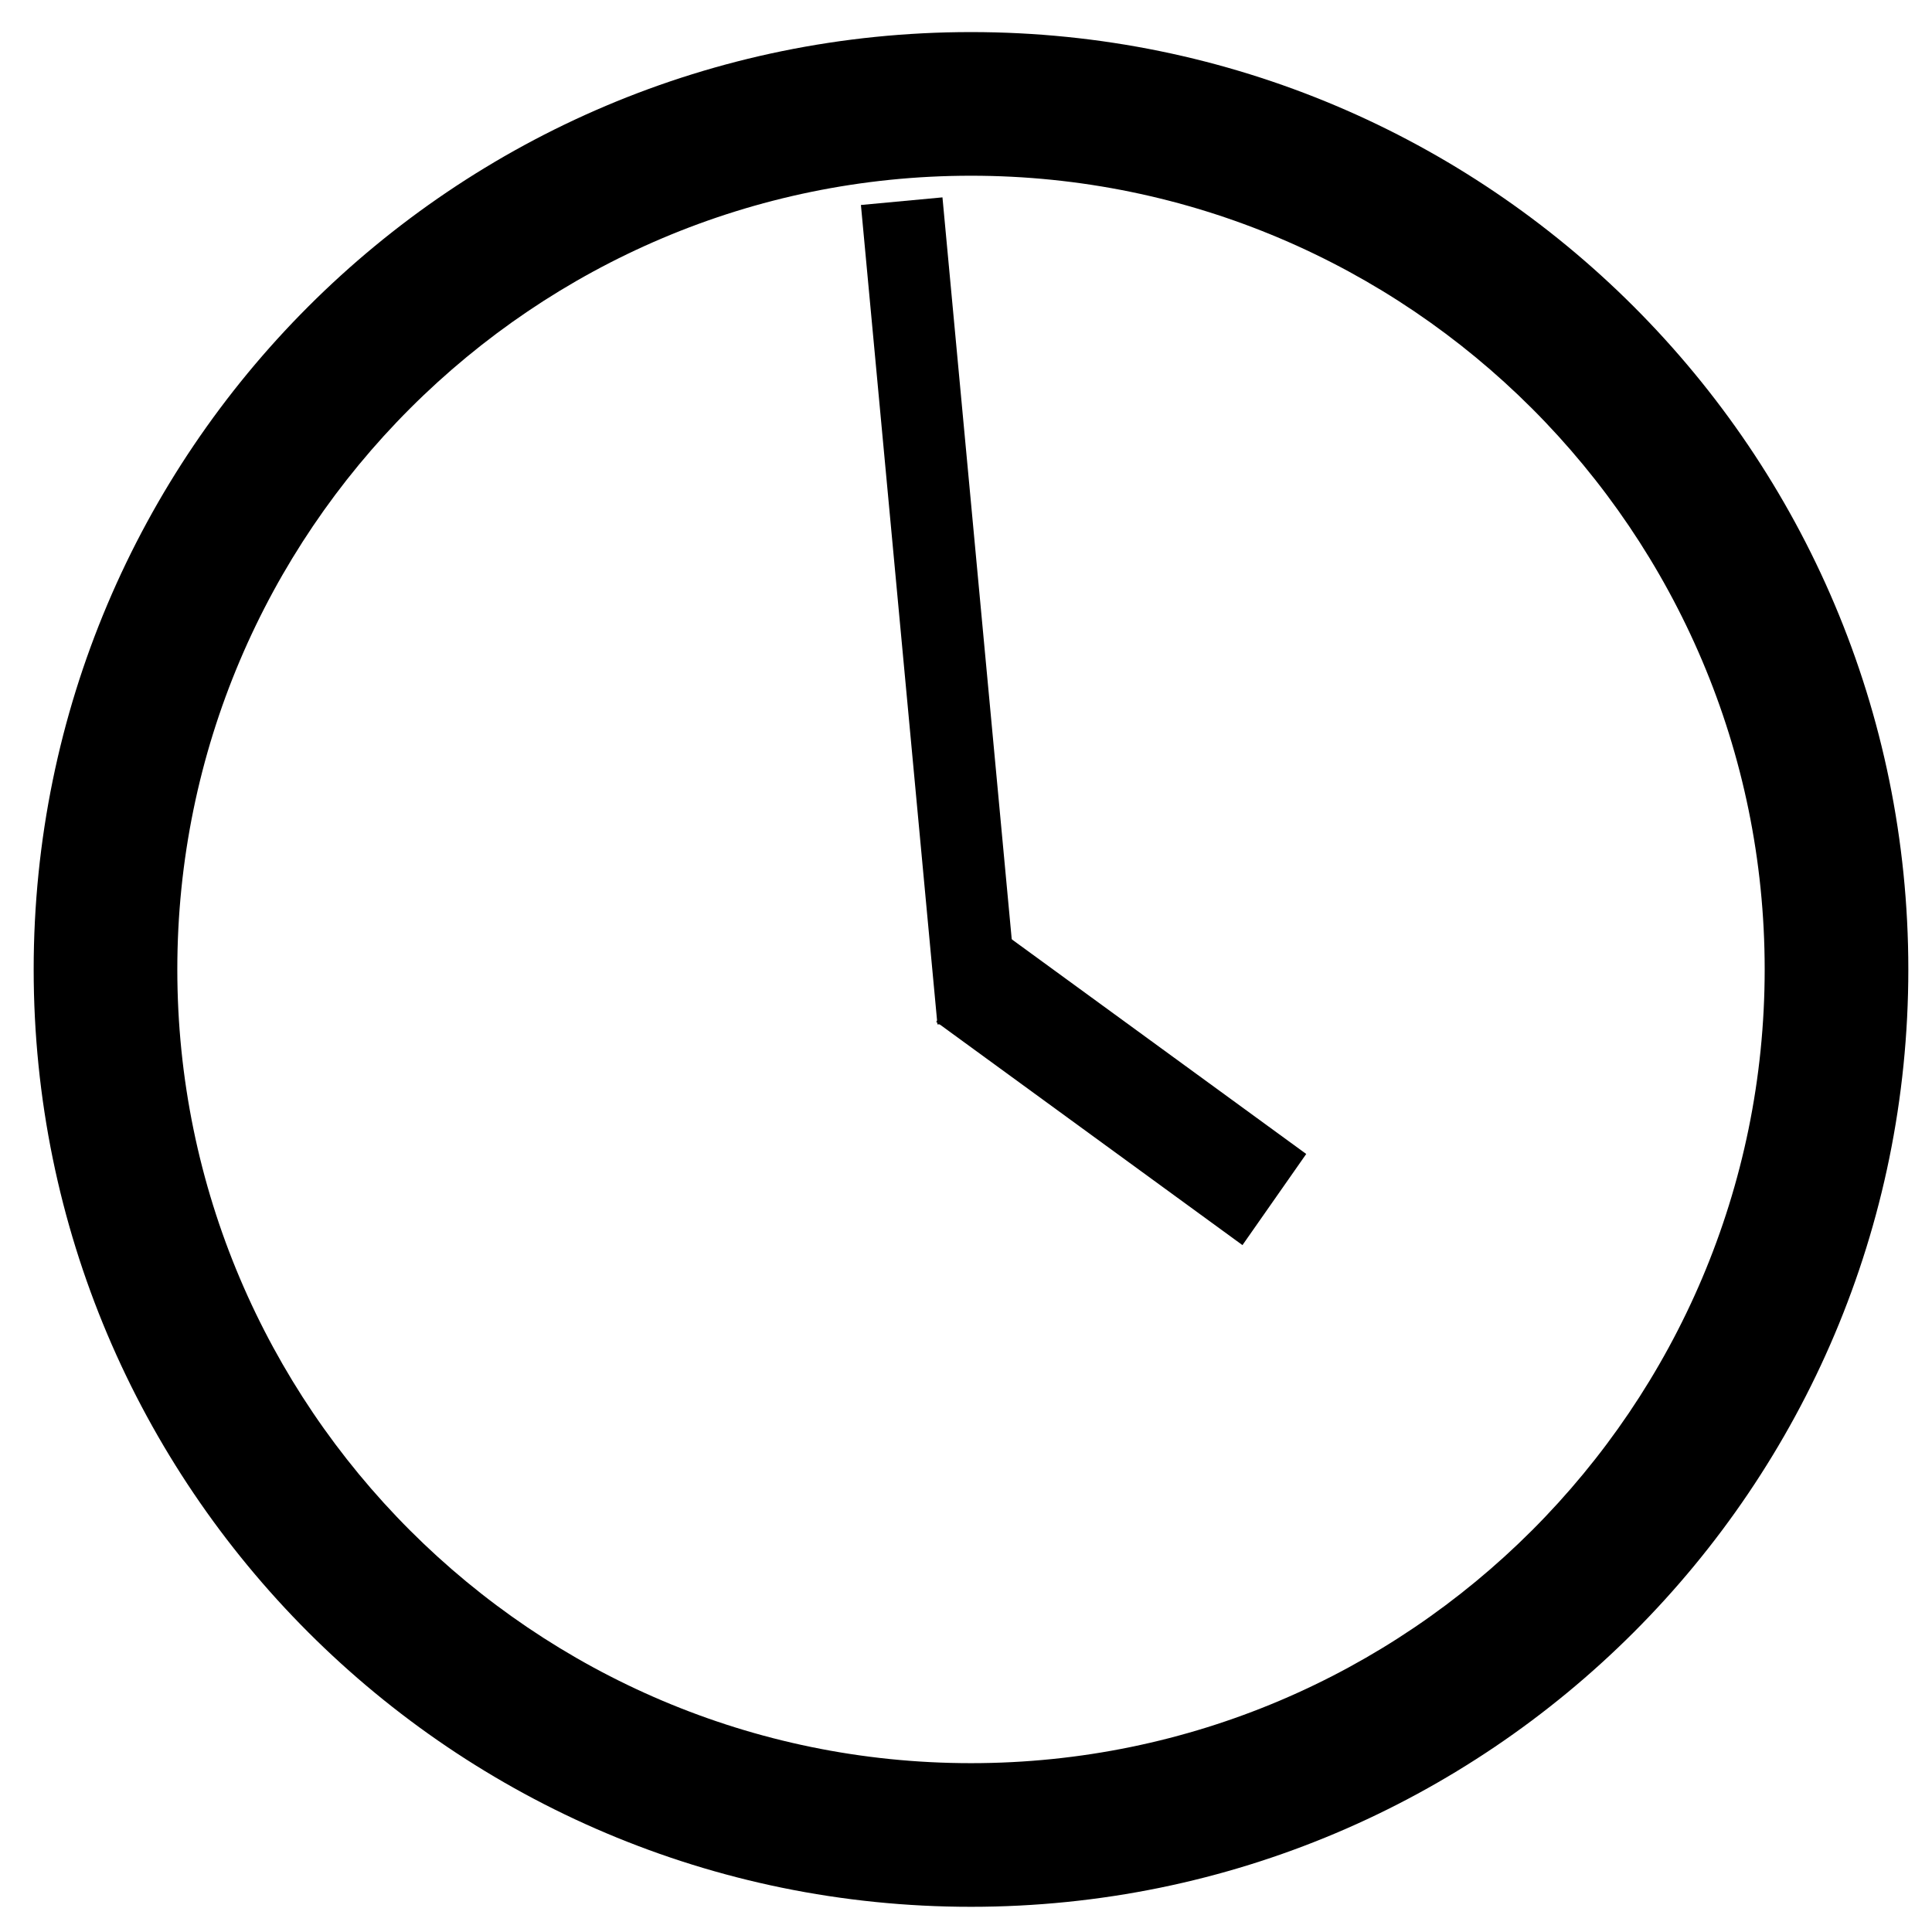 <?xml version="1.0" encoding="UTF-8" standalone="no"?>
<!-- Created with Inkscape (http://www.inkscape.org/) -->

<svg
   xmlns:dc="http://purl.org/dc/elements/1.1/"
   xmlns:cc="http://creativecommons.org/ns#"
   xmlns:rdf="http://www.w3.org/1999/02/22-rdf-syntax-ns#"
   xmlns:svg="http://www.w3.org/2000/svg"
   xmlns="http://www.w3.org/2000/svg"
   xmlns:sodipodi="http://sodipodi.sourceforge.net/DTD/sodipodi-0.dtd"
   xmlns:inkscape="http://www.inkscape.org/namespaces/inkscape"
   version="1.0"
   width="468pt"
   height="468pt"
   viewBox="0 0 468 468"
   id="svg2"
   inkscape:version="0.91pre3 r13670"
   sodipodi:docname="clock.svg">
  <sodipodi:namedview
     pagecolor="#ffffff"
     bordercolor="#666666"
     borderopacity="1"
     objecttolerance="10"
     gridtolerance="10"
     guidetolerance="10"
     inkscape:pageopacity="0"
     inkscape:pageshadow="2"
     inkscape:window-width="1050"
     inkscape:window-height="714"
     id="namedview8"
     showgrid="false"
     inkscape:zoom="0.4034188"
     inkscape:cx="843.29684"
     inkscape:cy="338.91285"
     inkscape:window-x="2314"
     inkscape:window-y="189"
     inkscape:window-maximized="0"
     inkscape:current-layer="svg2" />
  <defs
     id="defs12" />
  <path fill="#000000"
     inkscape:connector-curvature="0"
     style="fill:#000000"
     d="m 235.211,42.566 c 106.02,0 192.259,86.257 192.259,192.259 0,106.02 -86.239,192.277 -192.259,192.277 -106.02,0 -192.259,-86.257 -192.259,-192.277 0,-106.003 86.257,-192.259 192.259,-192.259 m 0,-34.795 c -125.401,0 -227.054,101.653 -227.054,227.054 0,125.401 101.653,227.072 227.054,227.072 125.401,0 227.054,-101.671 227.054,-227.072 0,-125.401 -101.653,-227.054 -227.054,-227.054 l 0,0 z"
     id="path6" />
  <rect fill="#000000"
     id="rect3352"
     width="19.831"
     height="199.297"
     x="202.959"
     y="68.805"
     transform="matrix(0.996,-0.093,0.093,0.996,0,0)" />
  <rect fill="#000000"
     id="rect3352-1"
     width="26.957"
     height="91.804"
     x="-66.482"
     y="327.829"
     transform="matrix(0.573,-0.819,0.808,0.589,0,0)" />
</svg>
